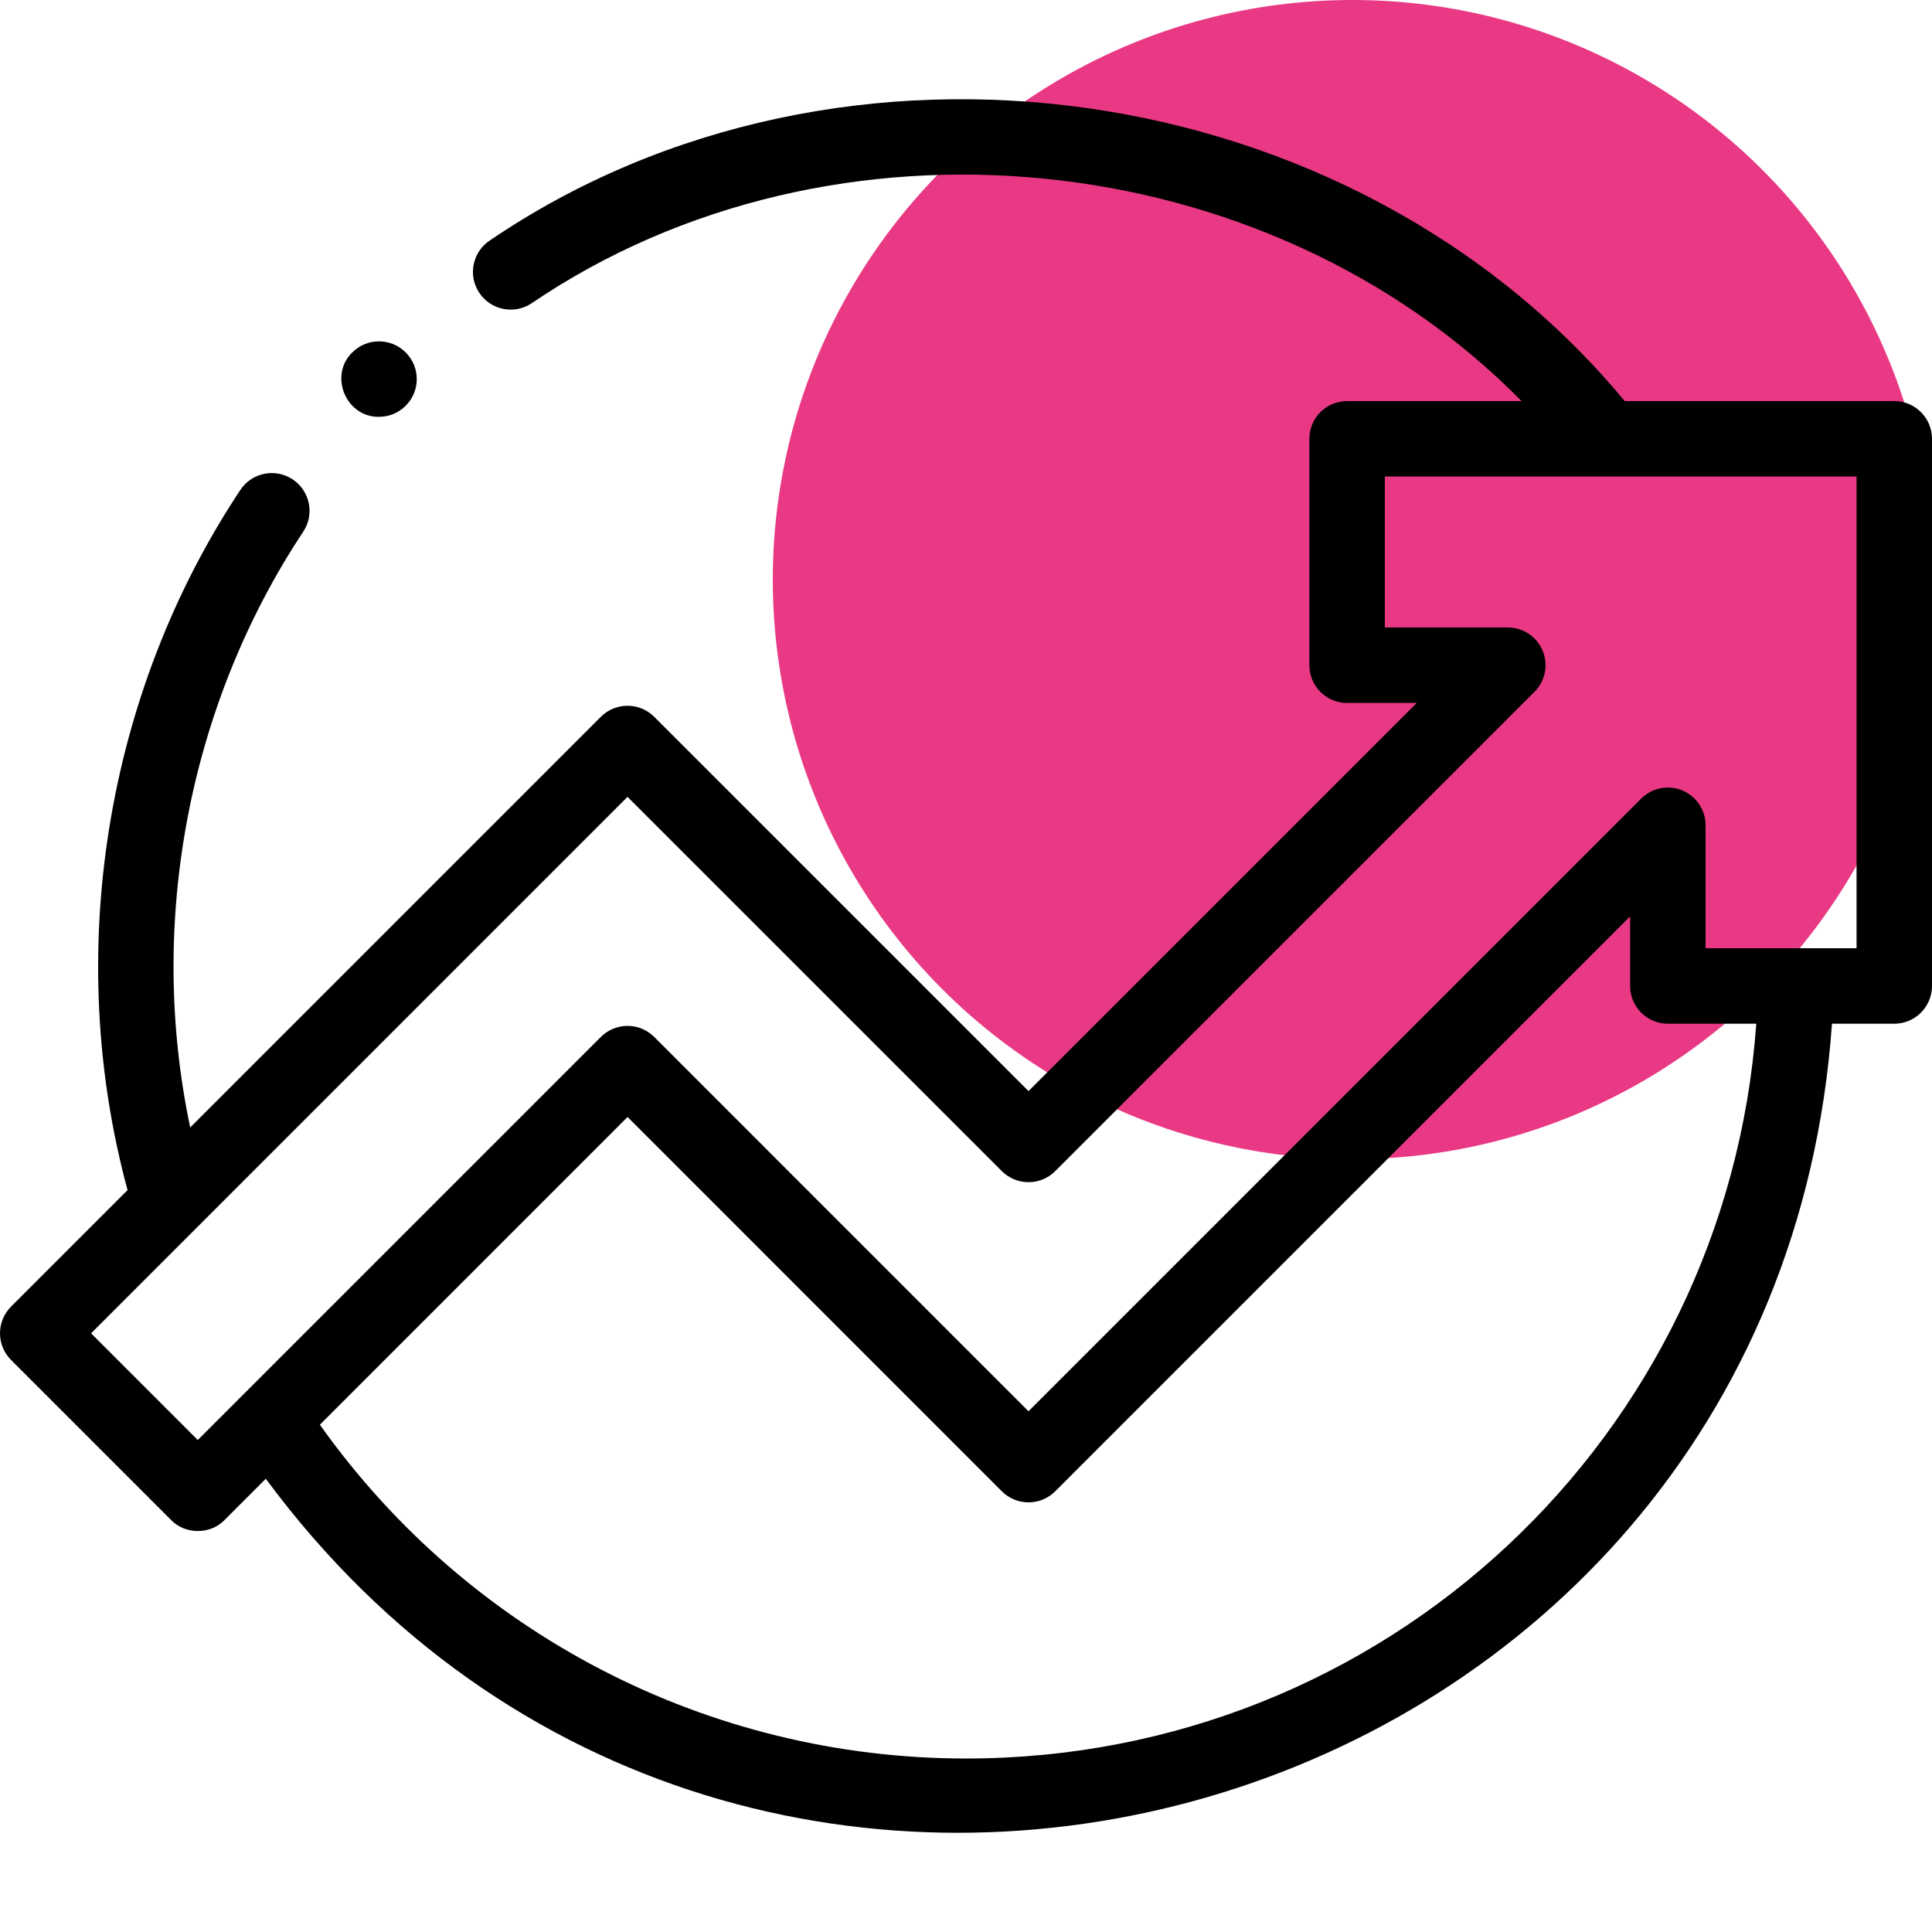 <svg width="40" height="40" viewBox="0 0 40 40" fill="none" xmlns="http://www.w3.org/2000/svg">
<g clip-path="url(#clip0_286_4103)">
<circle cx="28" cy="12" r="12" fill="#E93984"/>
<path d="M39.219 8.304H33.638C28.015 1.519 17.426 0.024 10.144 4.977C9.784 5.213 9.683 5.698 9.92 6.058C10.157 6.419 10.642 6.519 11.002 6.282C17.232 2.049 26.234 2.95 31.502 8.304H27.89C27.459 8.304 27.109 8.653 27.109 9.085V13.772C27.109 14.204 27.459 14.554 27.89 14.554H29.331L21.294 22.59L13.545 14.841C13.24 14.536 12.745 14.536 12.44 14.841L3.938 23.343C3.047 19.119 3.9 14.596 6.28 11.005C6.517 10.644 6.417 10.16 6.056 9.923C5.696 9.686 5.211 9.786 4.974 10.147C2.178 14.359 1.316 19.752 2.641 24.64L0.229 27.052C-0.076 27.357 -0.076 27.852 0.229 28.157L3.543 31.471C3.834 31.774 4.357 31.774 4.648 31.471L5.503 30.616C15.447 44.068 36.748 37.879 37.929 21.195H39.219C39.65 21.195 40 20.845 40 20.413V9.085C40 8.653 39.65 8.304 39.219 8.304ZM20 36.408C14.671 36.408 9.697 33.83 6.623 29.497L12.993 23.126L20.742 30.876C21.047 31.181 21.542 31.181 21.847 30.876L33.75 18.973V20.413C33.75 20.845 34.1 21.195 34.531 21.195H36.362C35.744 29.767 28.654 36.408 20 36.408ZM38.438 19.632H35.312V17.087C35.312 16.771 35.122 16.486 34.83 16.365C34.538 16.244 34.202 16.311 33.979 16.534L21.294 29.219L13.545 21.469C13.24 21.164 12.745 21.164 12.44 21.469L4.095 29.814L1.886 27.605L12.992 16.498L20.742 24.247C21.047 24.552 21.542 24.552 21.847 24.247L31.769 14.325C31.993 14.101 32.06 13.765 31.939 13.473C31.818 13.181 31.533 12.991 31.217 12.991H28.671V9.866H38.438V19.632Z" fill="black"/>
<path d="M7.847 8.63C8.047 8.63 8.247 8.553 8.399 8.401C8.705 8.096 8.705 7.601 8.399 7.296C8.094 6.991 7.6 6.991 7.295 7.296L7.294 7.296C6.8 7.777 7.167 8.642 7.847 8.63Z" fill="black"/>
</g>
<defs>
<clipPath id="clip0_286_4103">
<rect width="40" height="40" fill="white"/>
</clipPath>
</defs>
</svg>
